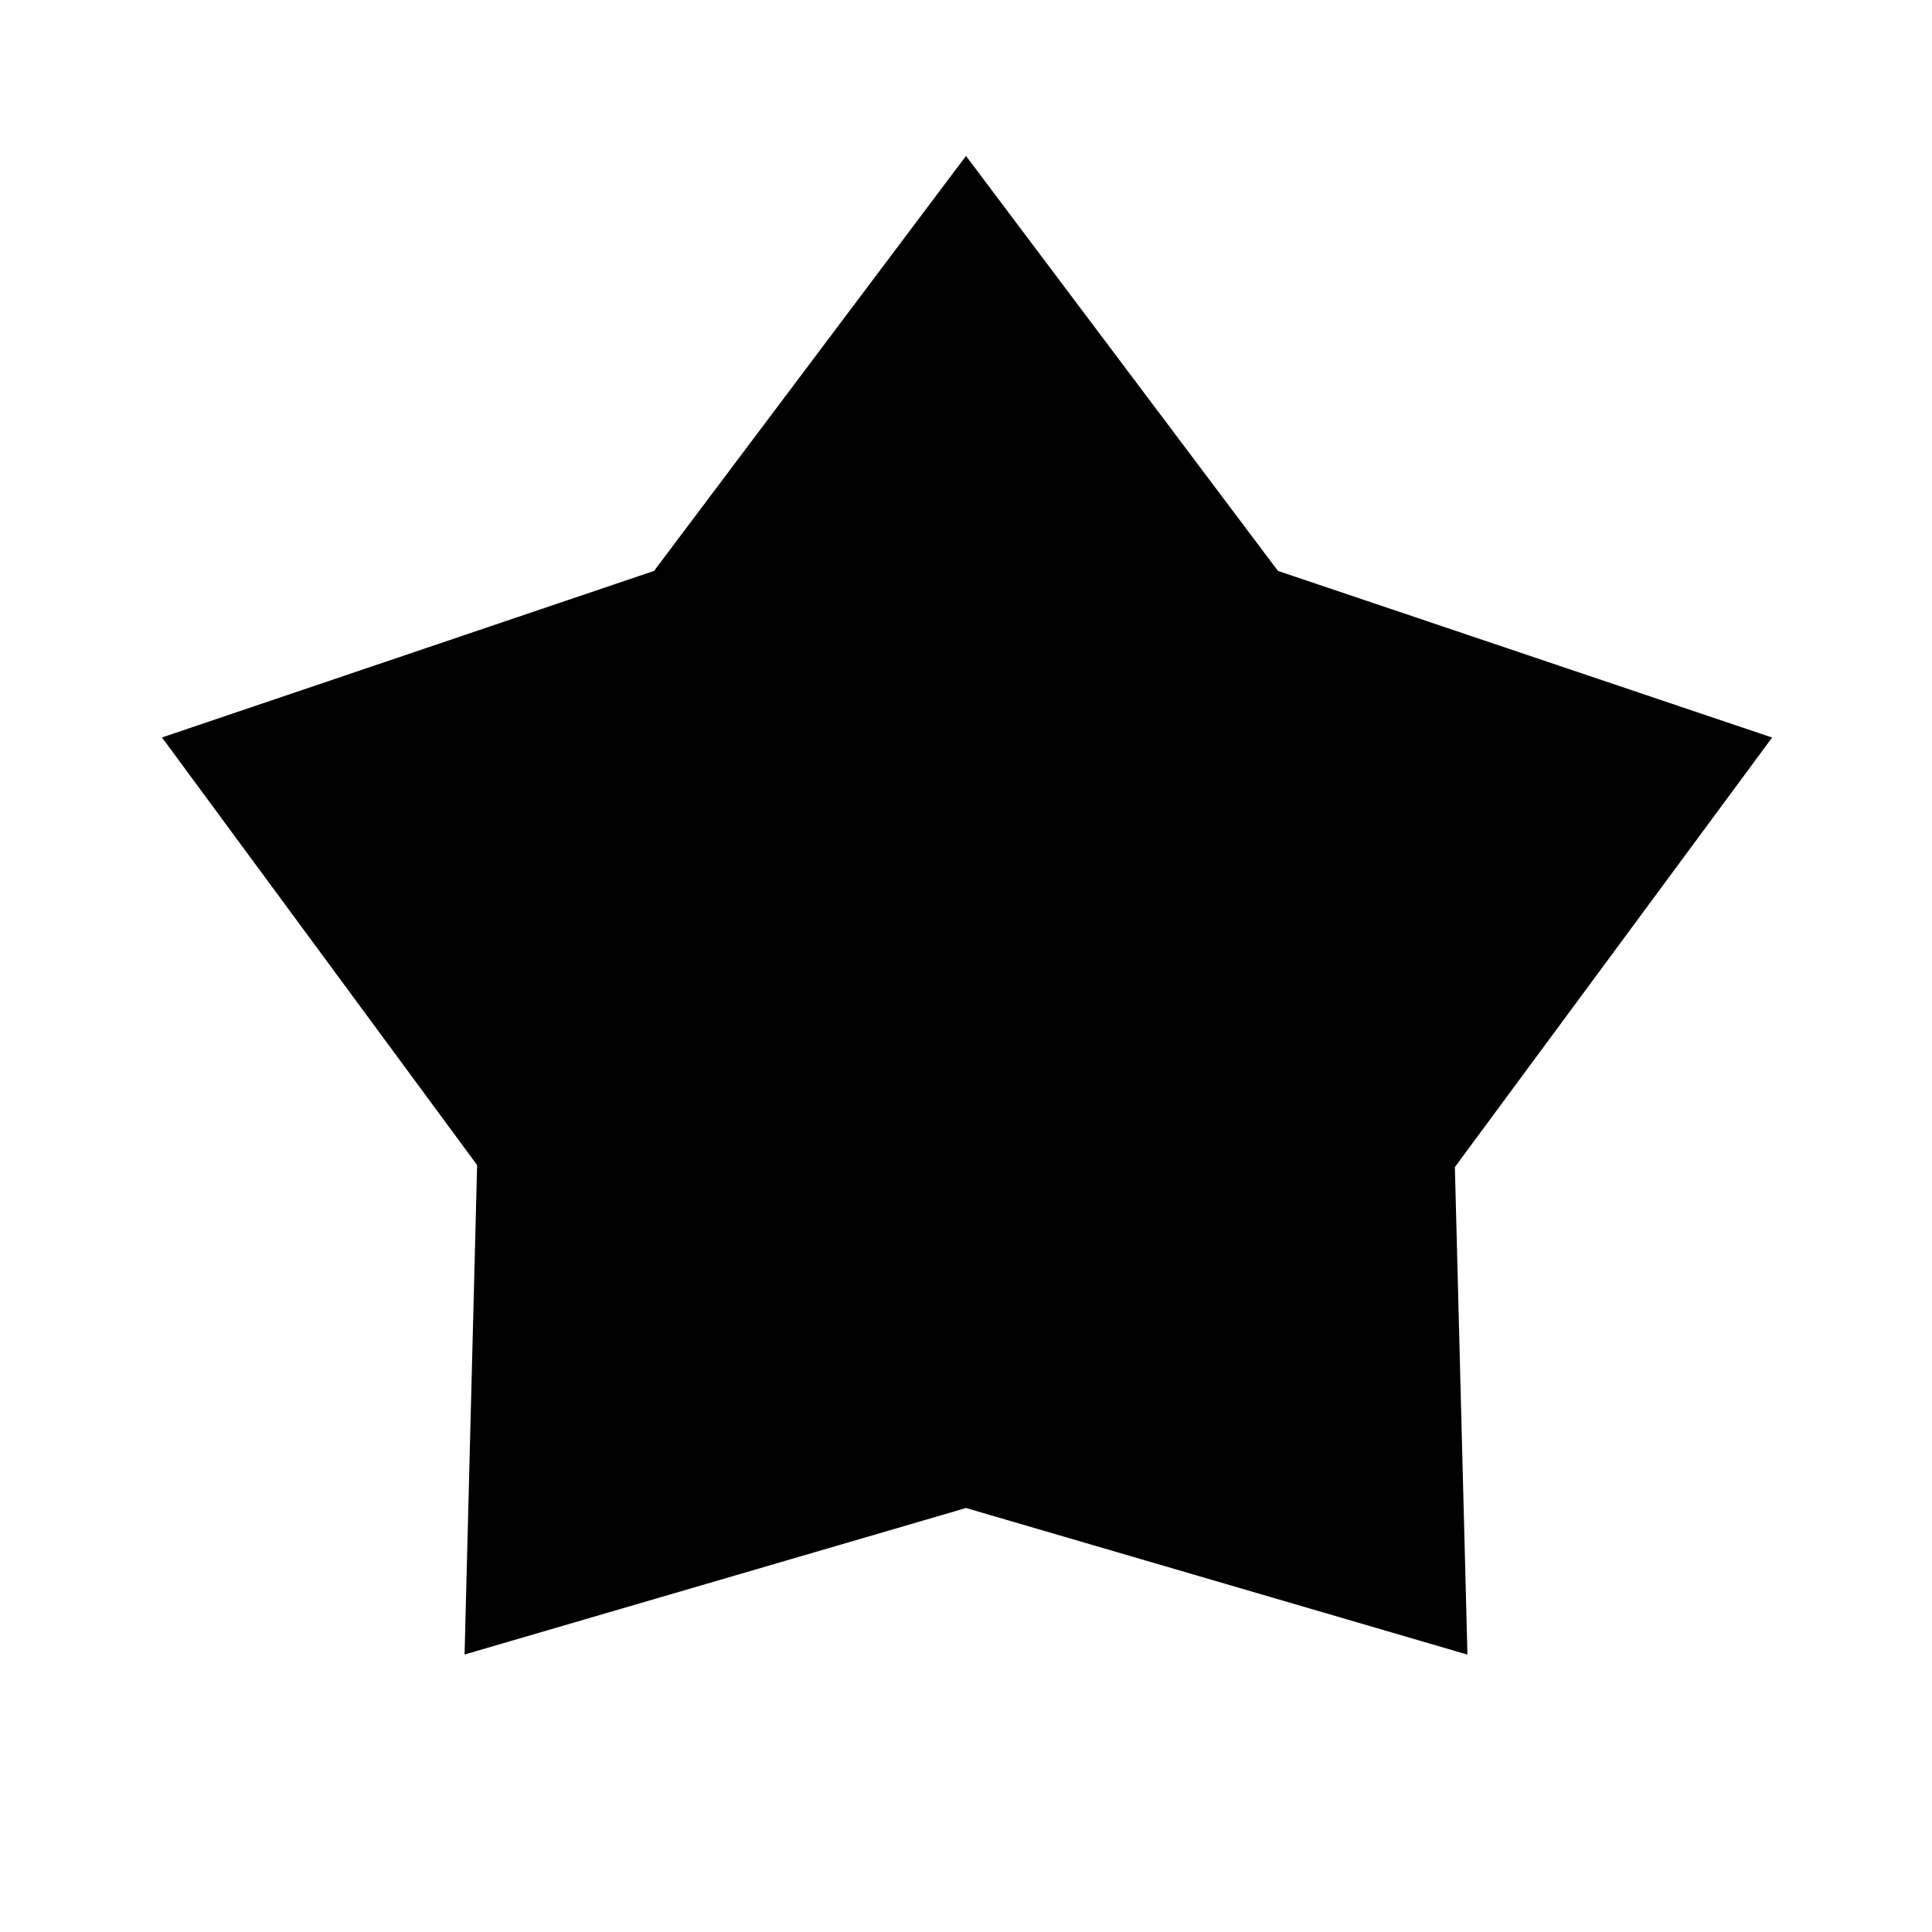 <?xml version="1.0" encoding="UTF-8"?> <svg xmlns="http://www.w3.org/2000/svg" width="32" height="32" viewBox="0 0 24 24"><path fill="currentColor" d="M8.125 7.092L12 1.937l3.875 5.155l6.139 2.07l-3.941 5.336l.156 6.056L12 18.733l-6.229 1.82l.156-6.08l-3.915-5.312z"></path></svg> 